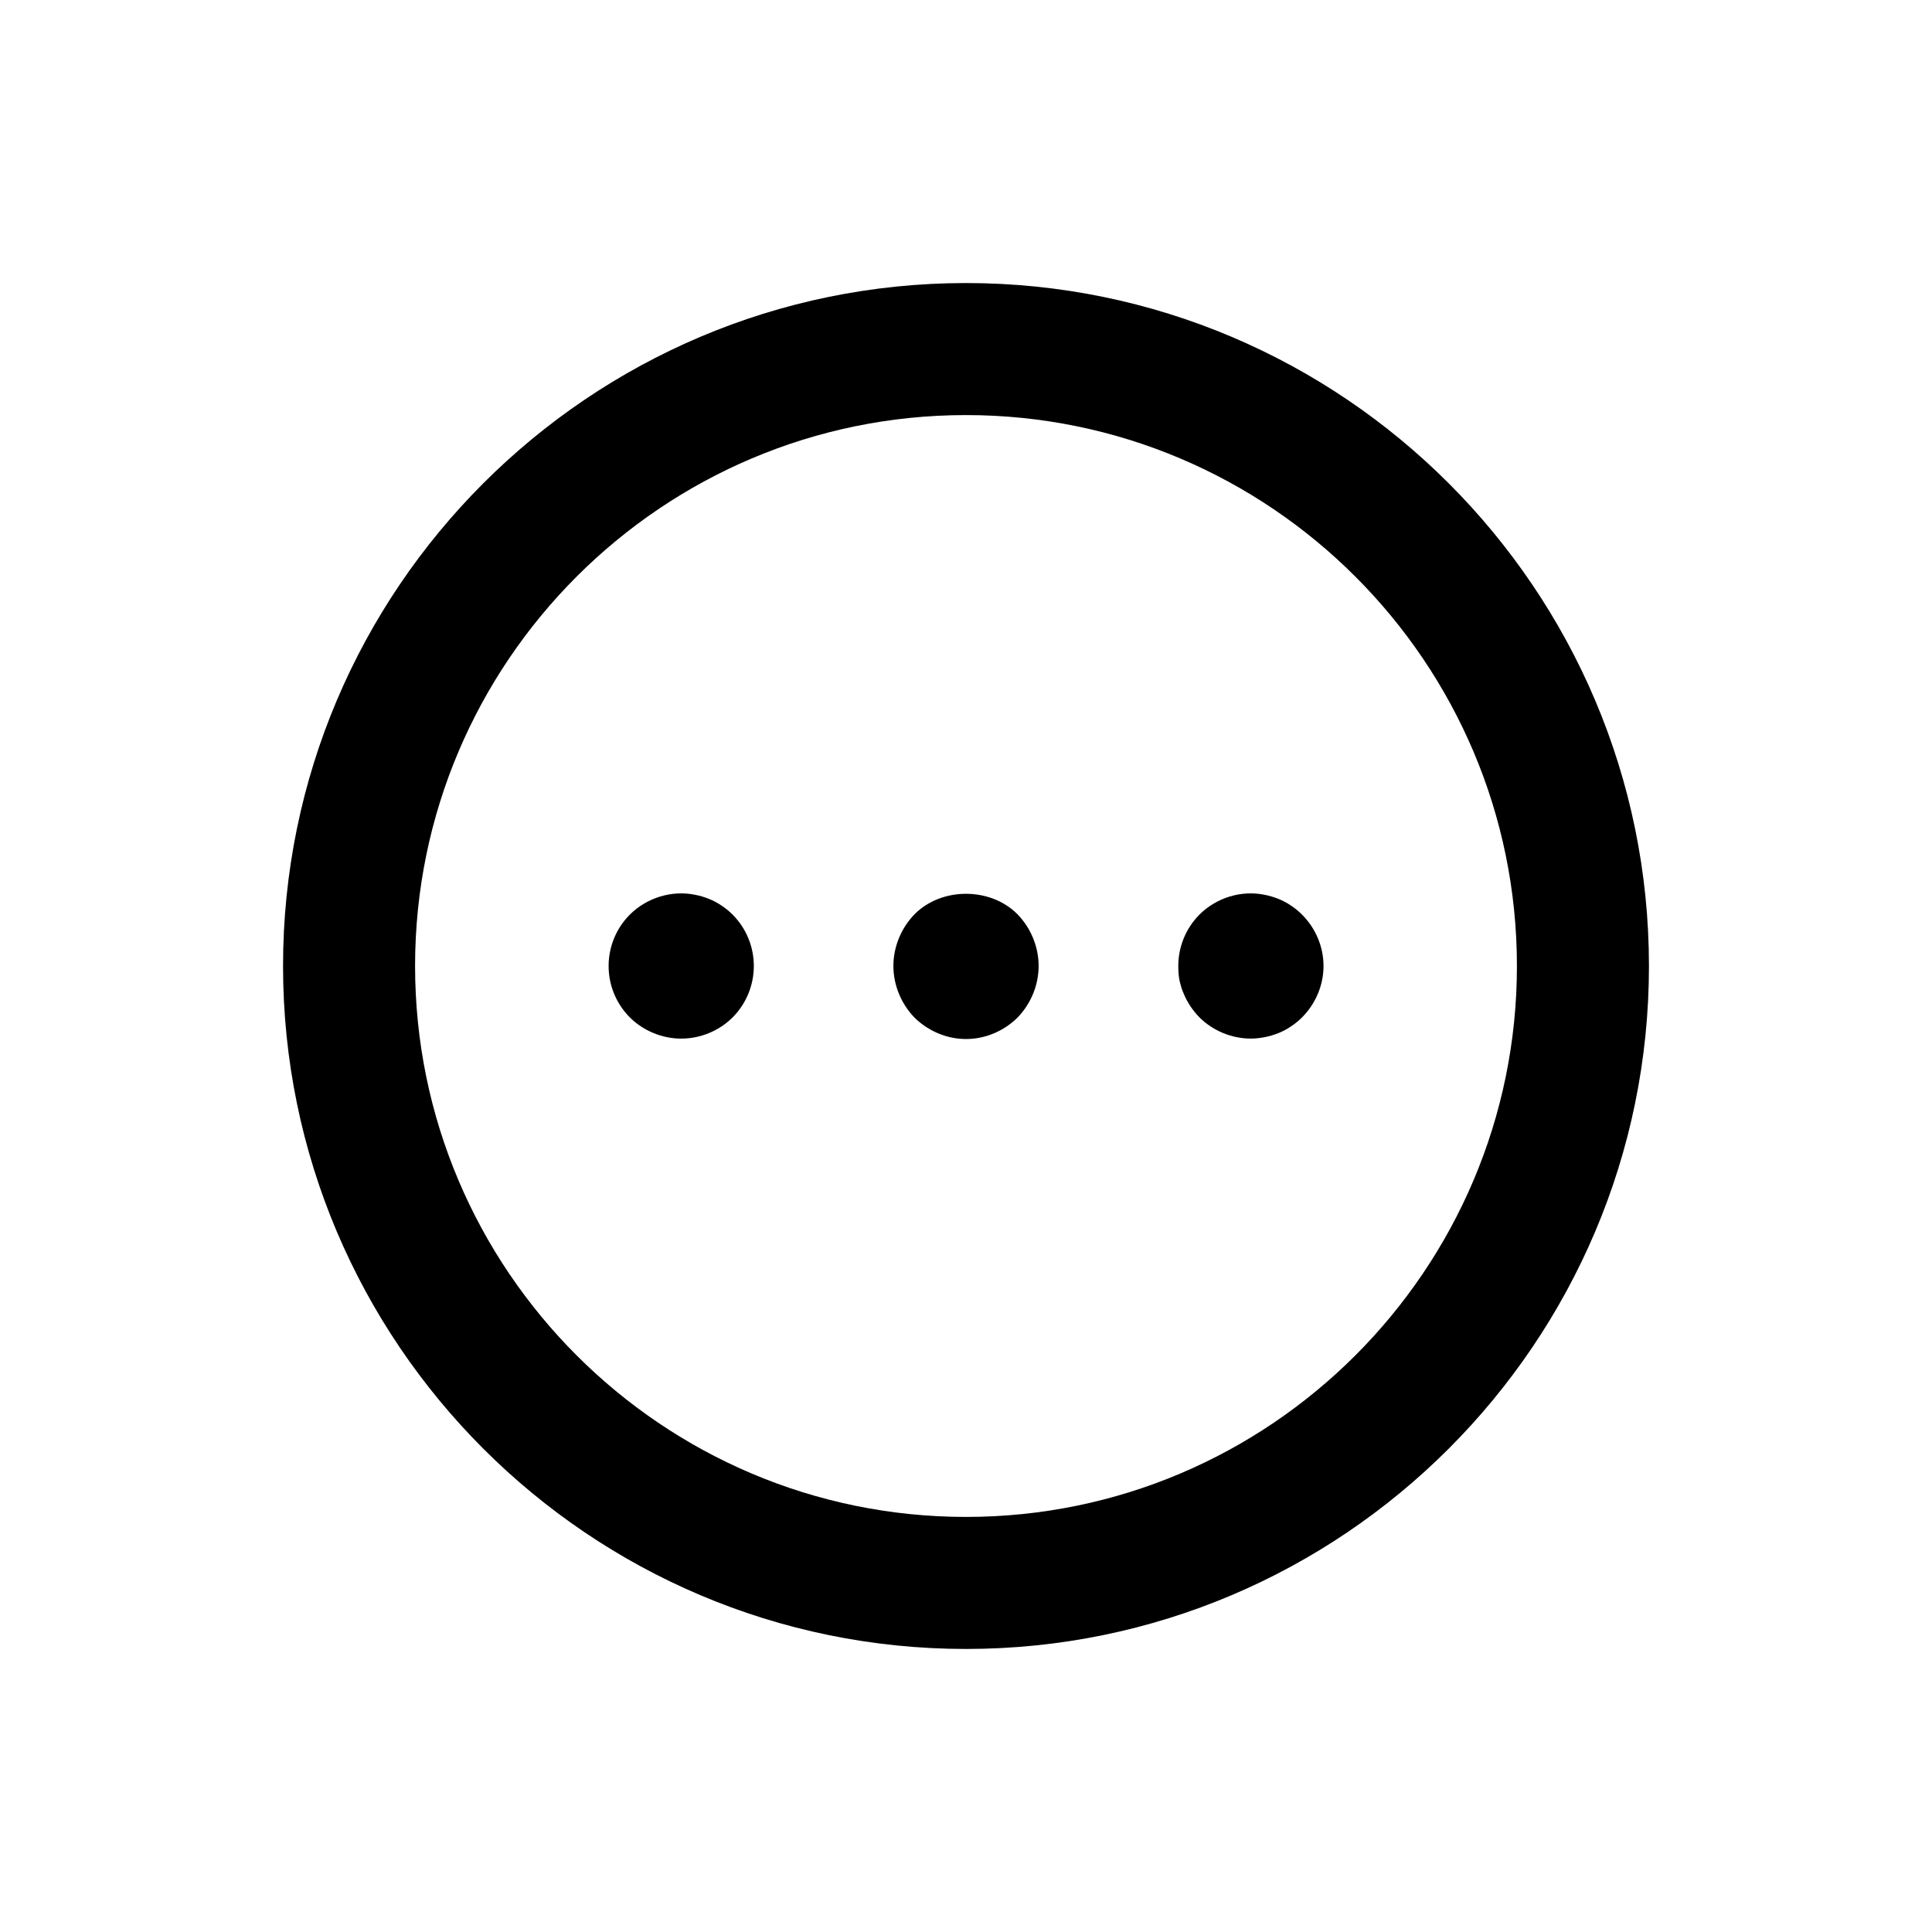 <?xml version="1.0" encoding="UTF-8"?>
<!-- Uploaded to: SVG Repo, www.svgrepo.com, Generator: SVG Repo Mixer Tools -->
<svg fill="#000000" width="800px" height="800px" version="1.1" viewBox="144 144 512 512" xmlns="http://www.w3.org/2000/svg">
 <g>
  <path d="m400 219.01c-99.801 0-180.99 81.188-180.99 180.99 0 99.797 81.188 180.99 180.99 180.99 99.797 0 180.99-81.191 180.99-180.99 0-99.801-81.191-180.99-180.99-180.99zm0 326.99c-80.508 0-146-65.496-146-146-0.004-80.508 65.492-146 146-146 80.504 0 146 65.496 146 146 0 80.504-65.496 146-146 146z"/>
  <path d="m386.38 386.27c-3.539 3.641-5.621 8.598-5.621 13.715 0 5.109 2.078 10.07 5.617 13.711 3.617 3.562 8.547 5.656 13.629 5.656 5.078 0 10.004-2.094 13.625-5.656 3.539-3.644 5.617-8.602 5.617-13.711 0-5.113-2.078-10.074-5.617-13.711-7.164-7.211-20.094-7.211-27.25-0.004z"/>
  <path d="m335.21 383.99c-1-0.695-2.156-1.309-3.312-1.77s-2.391-0.848-3.625-1.078c-6.246-1.309-12.879 0.77-17.352 5.234-3.625 3.617-5.633 8.543-5.633 13.625 0 5.078 2.008 10.004 5.629 13.625 3.547 3.539 8.562 5.617 13.574 5.617 5.168 0 10.105-2.078 13.652-5.617 3.621-3.621 5.629-8.551 5.629-13.625 0-5.082-2.008-10.008-5.629-13.621-0.852-0.852-1.852-1.699-2.934-2.391z"/>
  <path d="m486.12 383.99c-1-0.695-2.156-1.309-3.312-1.77-1.152-0.461-2.387-0.848-3.617-1.078-6.234-1.309-12.855 0.77-17.32 5.234-3.613 3.617-5.613 8.543-5.613 13.625 0 1.23 0.074 2.535 0.305 3.769 0.309 1.234 0.617 2.465 1.156 3.617 0.461 1.152 1.074 2.231 1.77 3.309 0.691 1.004 1.461 2.004 2.387 2.926 3.539 3.539 8.543 5.617 13.625 5.617 1.23 0 2.461-0.152 3.695-0.387 1.23-0.23 2.461-0.617 3.617-1.074 1.152-0.461 2.312-1.078 3.312-1.773 1.078-0.691 2.078-1.535 2.922-2.383 3.621-3.617 5.699-8.547 5.699-13.625 0-5.082-2.078-10.008-5.699-13.621-0.848-0.848-1.848-1.695-2.926-2.387z"/>
 </g>
</svg>